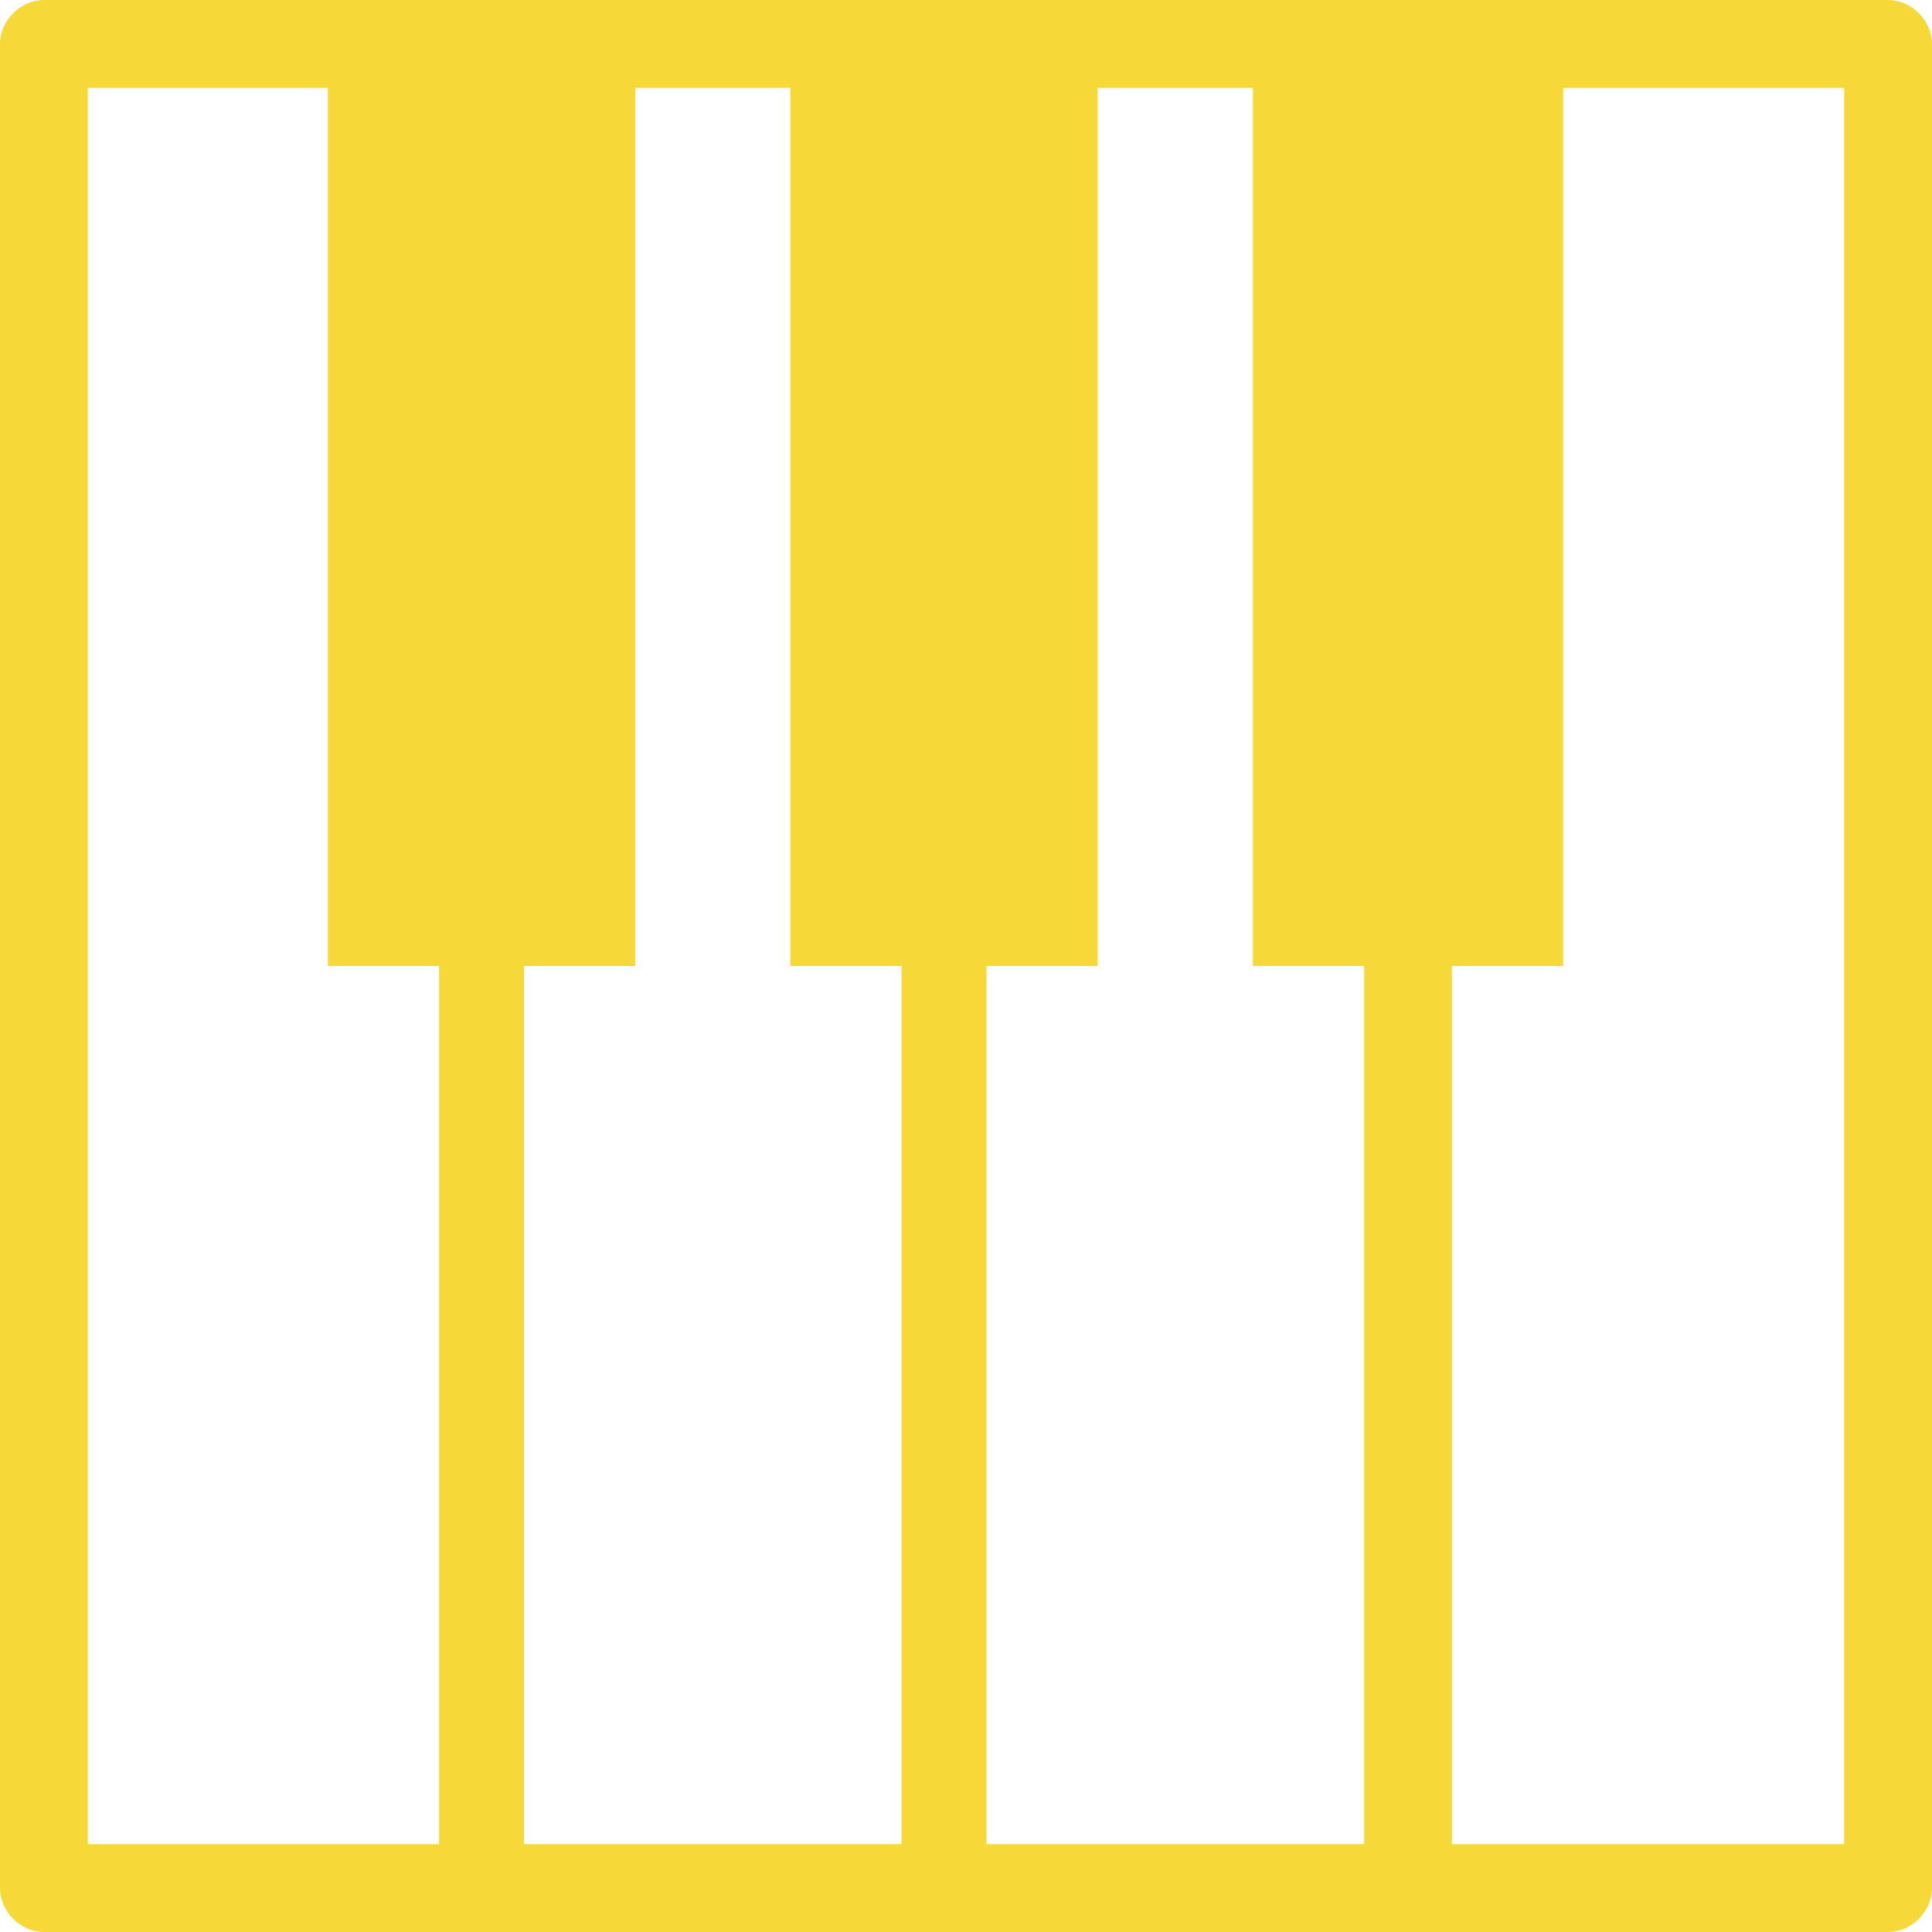 <?xml version="1.0" encoding="utf-8"?>
<!-- Generator: Adobe Illustrator 23.0.1, SVG Export Plug-In . SVG Version: 6.00 Build 0)  -->
<svg version="1.1" id="Capa_1" xmlns="http://www.w3.org/2000/svg" xmlns:xlink="http://www.w3.org/1999/xlink" x="0px" y="0px"
	 viewBox="0 0 66 66" style="enable-background:new 0 0 66 66;" xml:space="preserve">
<style type="text/css">
	.st0{fill:#F6D939;}
</style>
<g>
	<g>
		<path class="st0" d="M0,1.5v63C0,65.3,0.7,66,1.5,66h63c0.8,0,1.5-0.7,1.5-1.5v-63C66,0.7,65.3,0,64.5,0h-63C0.7,0,0,0.7,0,1.5z
			 M17.9,33h3.8V3H27v30h3.8v29.9c0,0,0,0.1,0,0.1H17.9c0,0,0-0.1,0-0.1L17.9,33L17.9,33z M46.6,33v30H33.7c0,0,0-0.1,0-0.1V33h3.8
			V3h5.3v30H46.6z M63,63H49.6V33h3.8V3H63V63z M3,3h8.2v30h3.8v29.9c0,0,0,0.1,0,0.1H3V3z"/>
	</g>
</g>
</svg>

